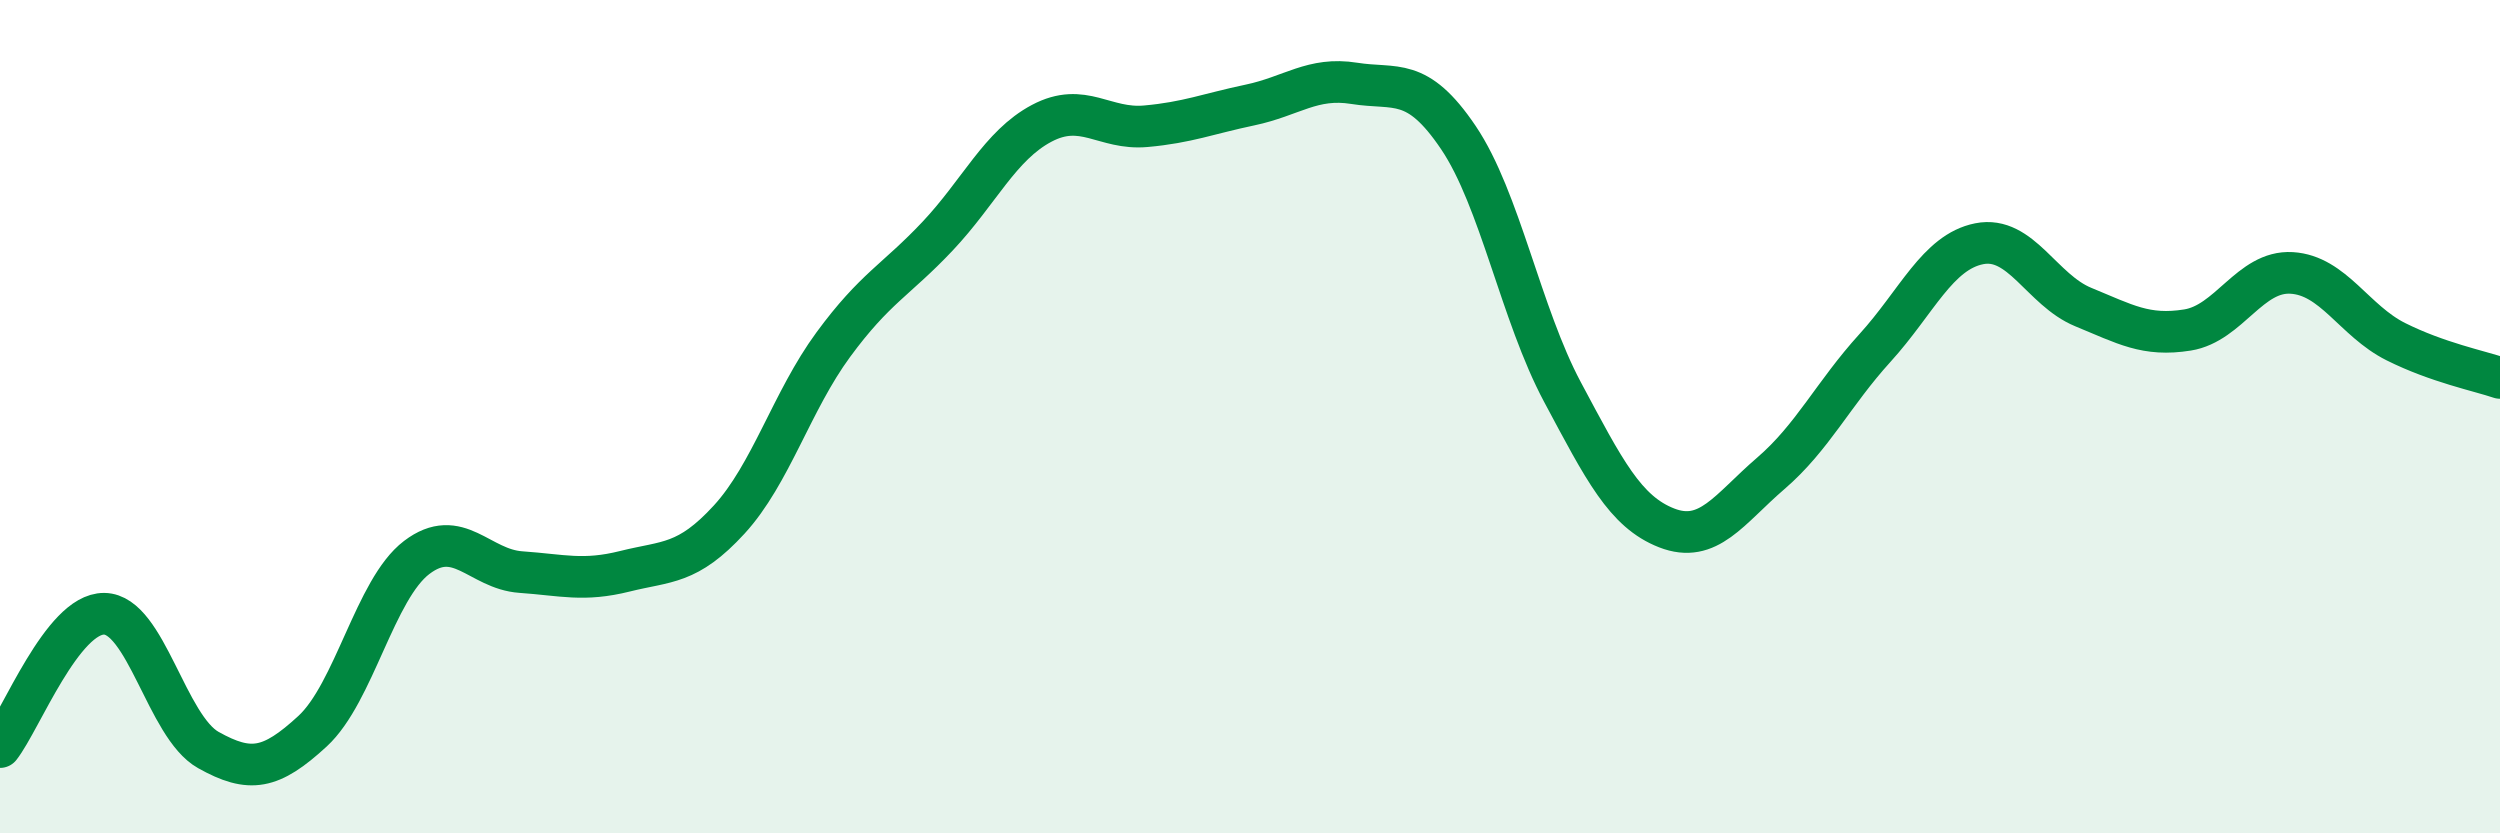 
    <svg width="60" height="20" viewBox="0 0 60 20" xmlns="http://www.w3.org/2000/svg">
      <path
        d="M 0,17.93 C 0.5,17.29 1.5,14.72 2.5,14.73 C 3.5,14.74 4,17.44 5,18 C 6,18.56 6.5,18.47 7.5,17.55 C 8.5,16.63 9,14.14 10,13.38 C 11,12.62 11.5,13.66 12.5,13.73 C 13.5,13.8 14,13.96 15,13.71 C 16,13.46 16.5,13.56 17.5,12.47 C 18.5,11.38 19,9.63 20,8.27 C 21,6.91 21.5,6.73 22.5,5.67 C 23.5,4.61 24,3.49 25,2.96 C 26,2.43 26.5,3.12 27.5,3.03 C 28.5,2.94 29,2.73 30,2.52 C 31,2.31 31.5,1.84 32.5,2 C 33.5,2.16 34,1.82 35,3.3 C 36,4.78 36.5,7.54 37.5,9.41 C 38.5,11.28 39,12.28 40,12.67 C 41,13.06 41.5,12.22 42.5,11.36 C 43.5,10.5 44,9.45 45,8.35 C 46,7.25 46.5,6.05 47.5,5.85 C 48.5,5.65 49,6.96 50,7.37 C 51,7.78 51.5,8.08 52.5,7.92 C 53.5,7.76 54,6.49 55,6.55 C 56,6.61 56.5,7.7 57.5,8.2 C 58.5,8.7 59.5,8.9 60,9.07L60 20L0 20Z"
        fill="#008740"
        opacity="0.1"
        stroke-linecap="round"
        stroke-linejoin="round"
      />
      <path
        d="M 0,17.93 C 0.5,17.29 1.5,14.72 2.5,14.73 C 3.5,14.74 4,17.44 5,18 C 6,18.56 6.5,18.47 7.5,17.55 C 8.5,16.63 9,14.14 10,13.38 C 11,12.62 11.5,13.66 12.5,13.73 C 13.5,13.8 14,13.96 15,13.71 C 16,13.46 16.5,13.56 17.5,12.47 C 18.5,11.38 19,9.63 20,8.27 C 21,6.91 21.5,6.73 22.5,5.67 C 23.5,4.61 24,3.49 25,2.96 C 26,2.43 26.5,3.12 27.5,3.03 C 28.5,2.94 29,2.73 30,2.52 C 31,2.31 31.5,1.84 32.5,2 C 33.5,2.16 34,1.82 35,3.3 C 36,4.78 36.5,7.54 37.5,9.41 C 38.5,11.28 39,12.28 40,12.67 C 41,13.06 41.5,12.22 42.5,11.36 C 43.5,10.5 44,9.45 45,8.35 C 46,7.25 46.5,6.05 47.5,5.85 C 48.5,5.65 49,6.96 50,7.37 C 51,7.78 51.5,8.08 52.5,7.92 C 53.5,7.76 54,6.49 55,6.55 C 56,6.61 56.5,7.7 57.5,8.2 C 58.5,8.7 59.5,8.9 60,9.07"
        stroke="#008740"
        stroke-width="1"
        fill="none"
        stroke-linecap="round"
        stroke-linejoin="round"
      />
    </svg>
  